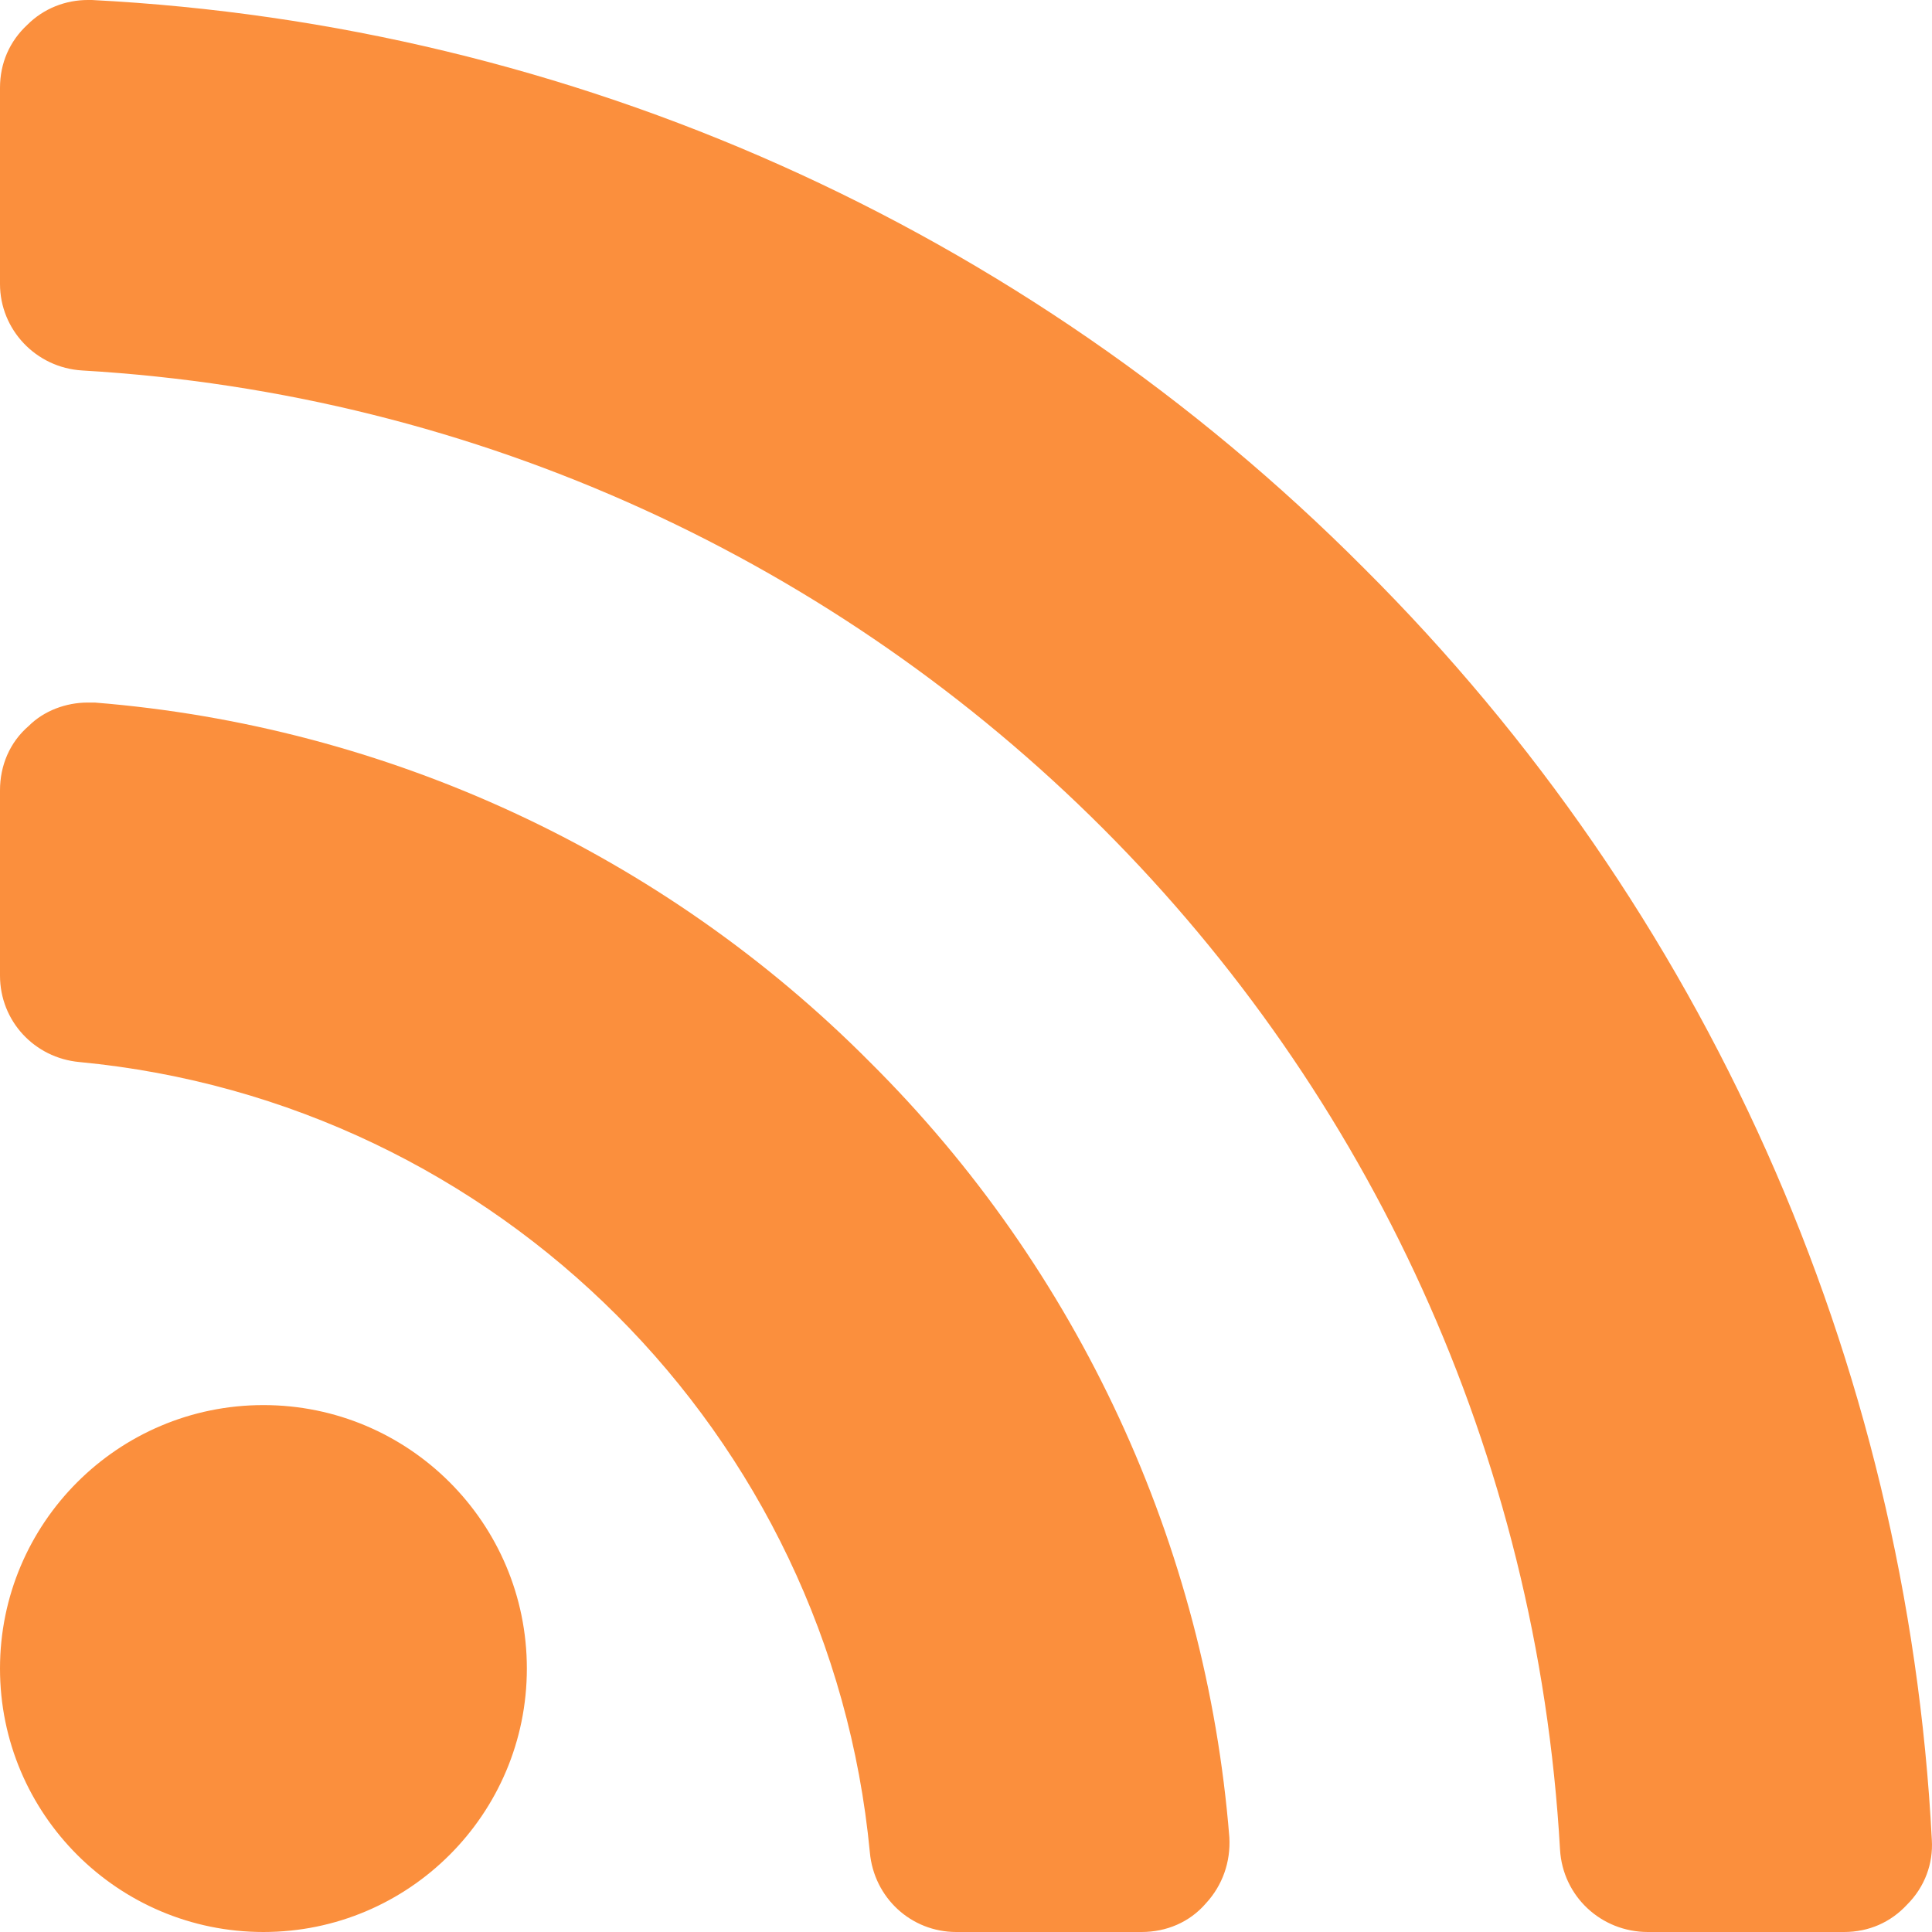 <?xml version="1.0" encoding="utf-8"?>
<!-- Generator: Adobe Illustrator 15.0.0, SVG Export Plug-In . SVG Version: 6.00 Build 0)  -->
<!DOCTYPE svg PUBLIC "-//W3C//DTD SVG 1.1//EN" "http://www.w3.org/Graphics/SVG/1.1/DTD/svg11.dtd">
<svg version="1.1" id="Layer_1" xmlns="http://www.w3.org/2000/svg" xmlns:xlink="http://www.w3.org/1999/xlink" x="0px" y="0px"
	 width="100px" height="100px" viewBox="0 0 100 100" enable-background="new 0 0 100 100" xml:space="preserve">
<g>
	<path fill="#fb8f3d" d="M98.713,98.58c-0.852,0.923-1.988,1.42-3.266,1.42H85.292c-2.414,0-4.402-1.846-4.545-4.26
		C78.404,54.475,45.521,21.591,4.261,19.176C1.846,19.034,0,17.046,0,14.702V4.546c0-1.278,0.497-2.415,1.421-3.268
		C2.273,0.427,3.409,0,4.545,0c0.07,0,0.142,0,0.213,0c24.855,1.278,48.221,11.719,65.833,29.403
		c17.684,17.614,28.122,40.981,29.401,65.84C100.064,96.448,99.636,97.657,98.713,98.58z M62.424,98.509
		C61.572,99.503,60.363,100,59.087,100h-9.588c-2.344,0-4.261-1.774-4.475-4.118c-2.059-21.663-19.245-38.851-40.906-40.91
		C1.776,54.76,0,52.842,0,50.497v-9.588c0-1.278,0.497-2.485,1.491-3.338c0.782-0.78,1.918-1.207,3.054-1.207
		c0.142,0,0.213,0,0.355,0c15.126,1.207,29.401,7.813,40.124,18.607c10.794,10.724,17.399,25.001,18.607,40.129
		C63.703,96.379,63.274,97.586,62.424,98.509z M13.635,100C6.108,100,0,93.892,0,86.363c0-7.527,6.108-13.636,13.635-13.636
		c7.528,0,13.635,6.108,13.635,13.636C27.271,93.892,21.163,100,13.635,100z"/>
</g>
</svg>
